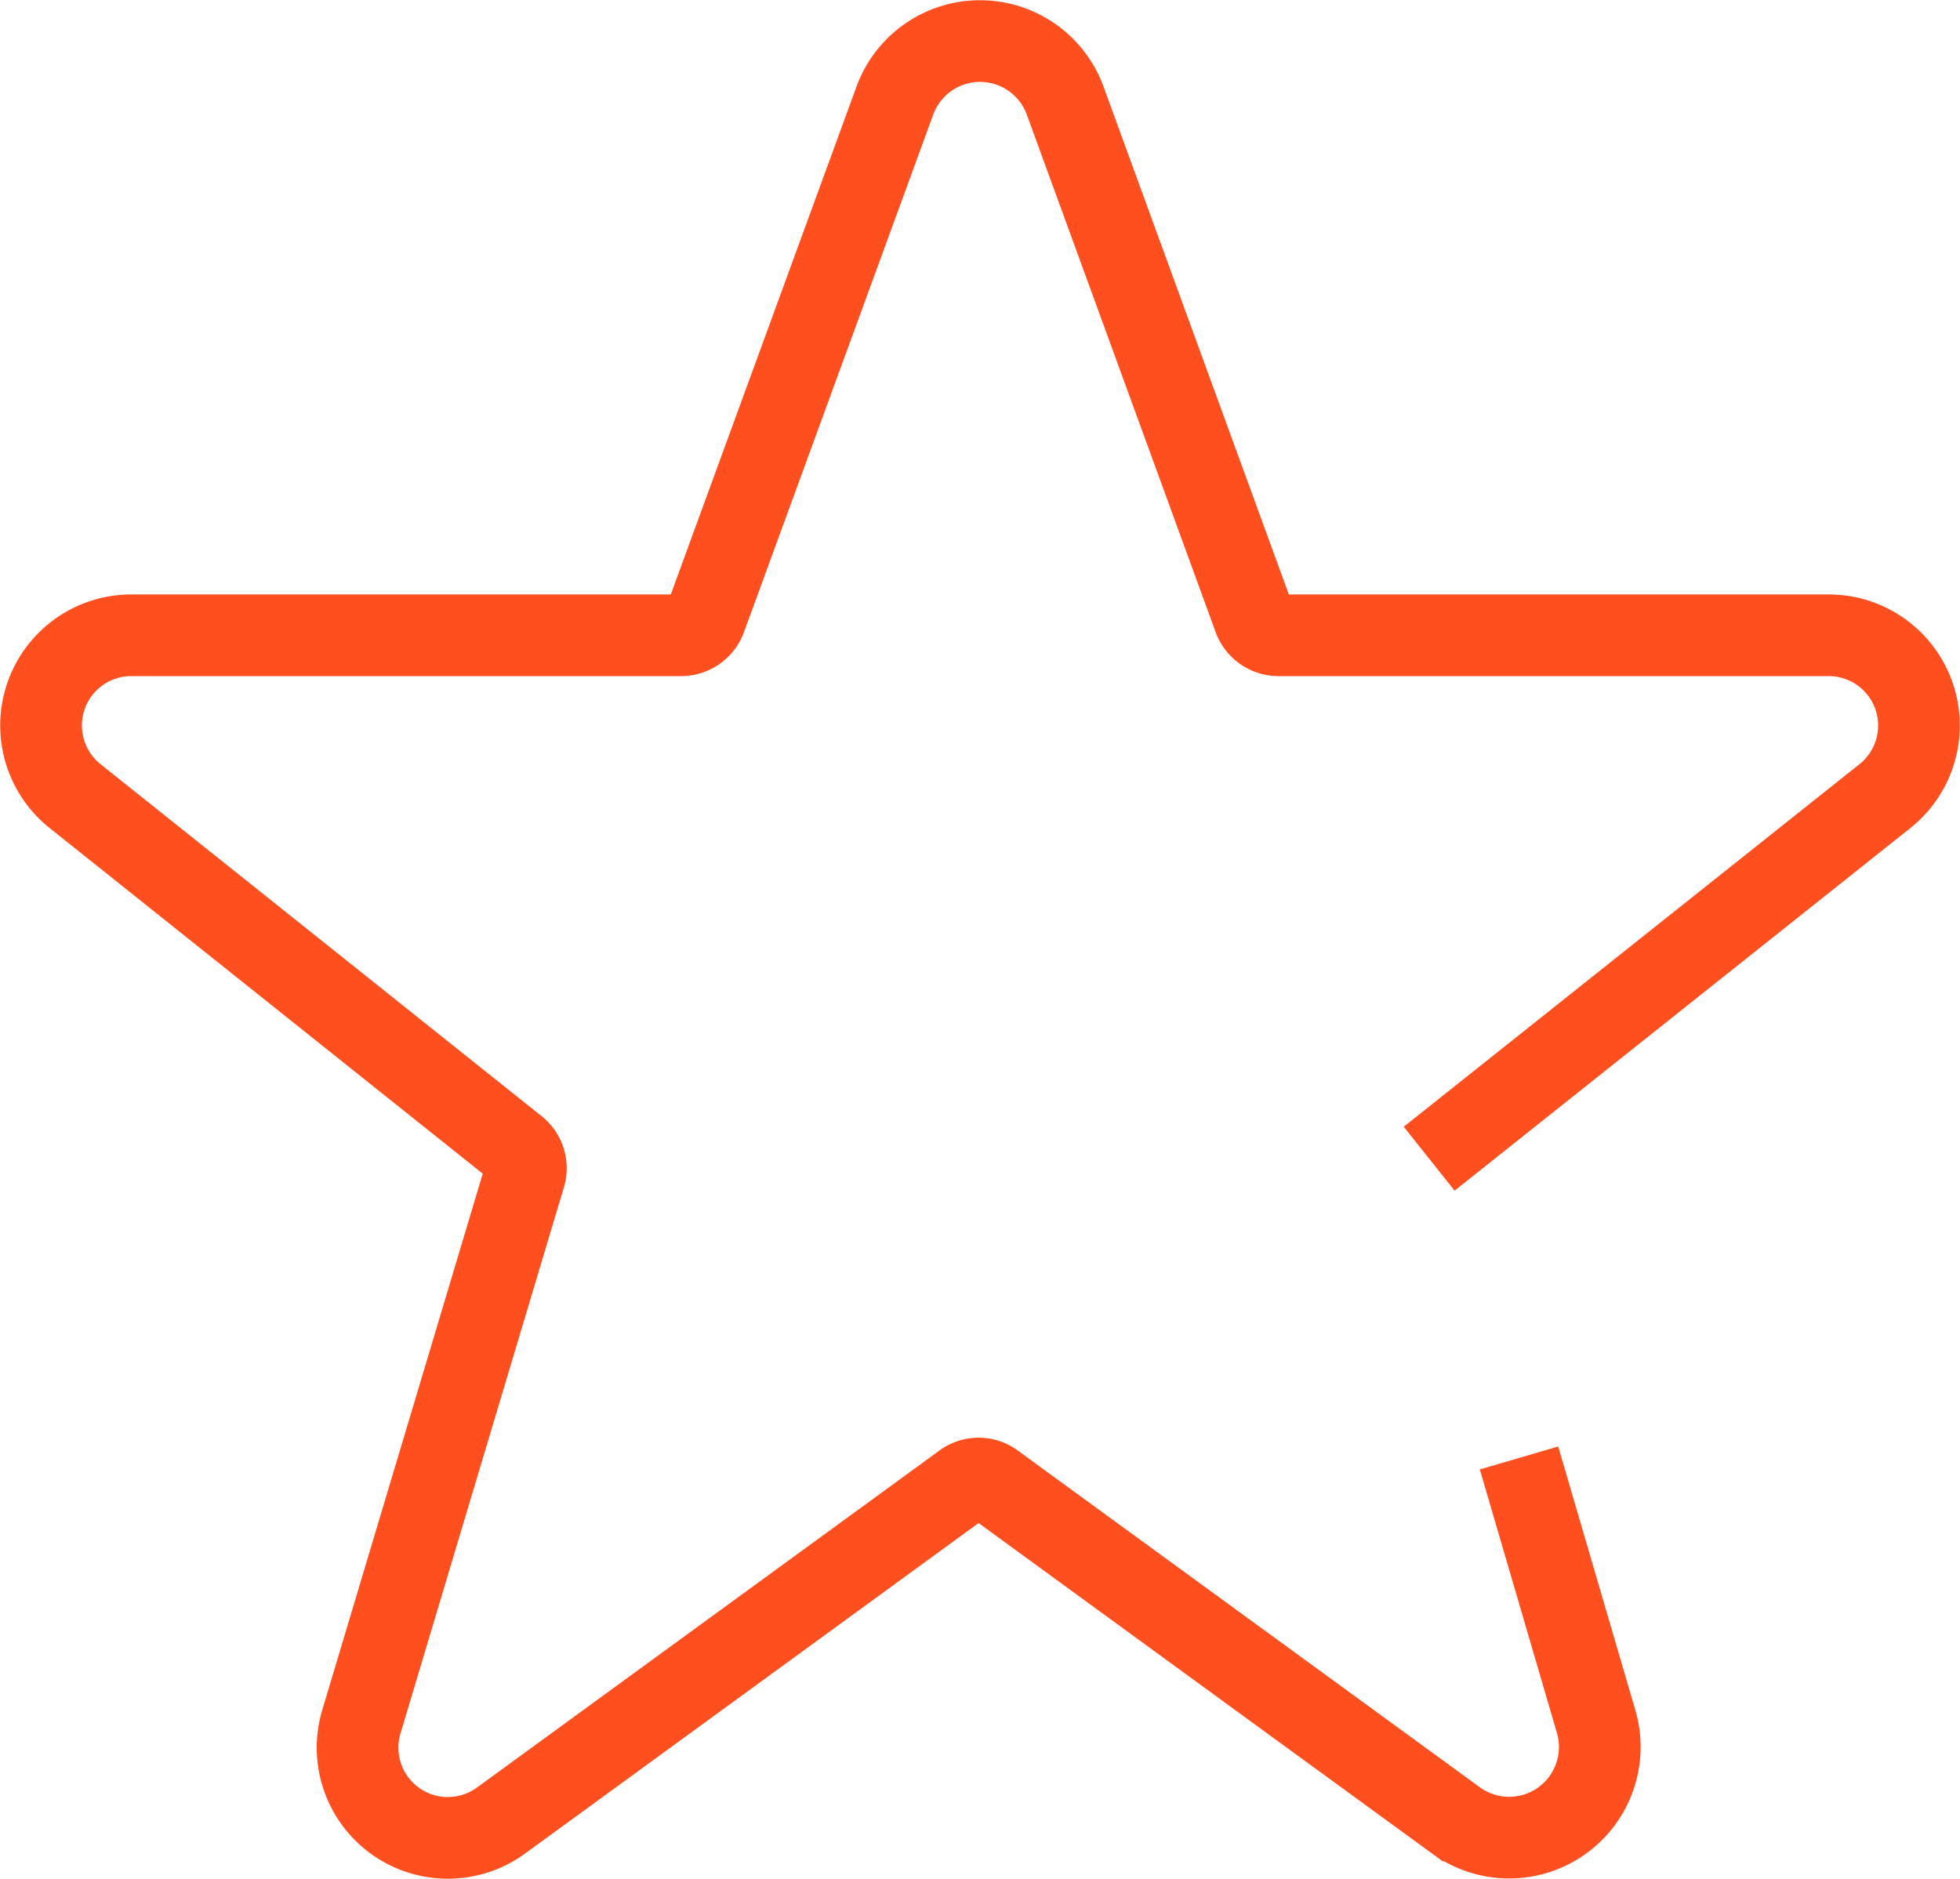 <svg xmlns="http://www.w3.org/2000/svg" viewBox="0 0 48 46.02"><defs><style>.cls-1{fill:none;stroke:#ff4f1f;stroke-miterlimit:10;stroke-width:2px;}</style></defs><title>star</title><g id="Layer_2" data-name="Layer 2"><g id="Star"><g id="Star_favorite" data-name="Star, favorite"><path class="cls-1" d="M35,28.38,46.16,19.5a2.21,2.21,0,0,0-1.38-3.94H31.31a.64.64,0,0,1-.6-.42L26.08,2.45a2.22,2.22,0,0,0-4.16,0L17.28,15.14a.64.64,0,0,1-.59.42H3.22A2.21,2.21,0,0,0,1.84,19.5l10.8,8.62a.63.63,0,0,1,.21.68l-4,13.37a2.21,2.21,0,0,0,3.42,2.42l11.32-8.25a.62.62,0,0,1,.75,0l11.32,8.25a2.22,2.22,0,0,0,3.43-2.42L37.2,35.71"/></g></g></g></svg>